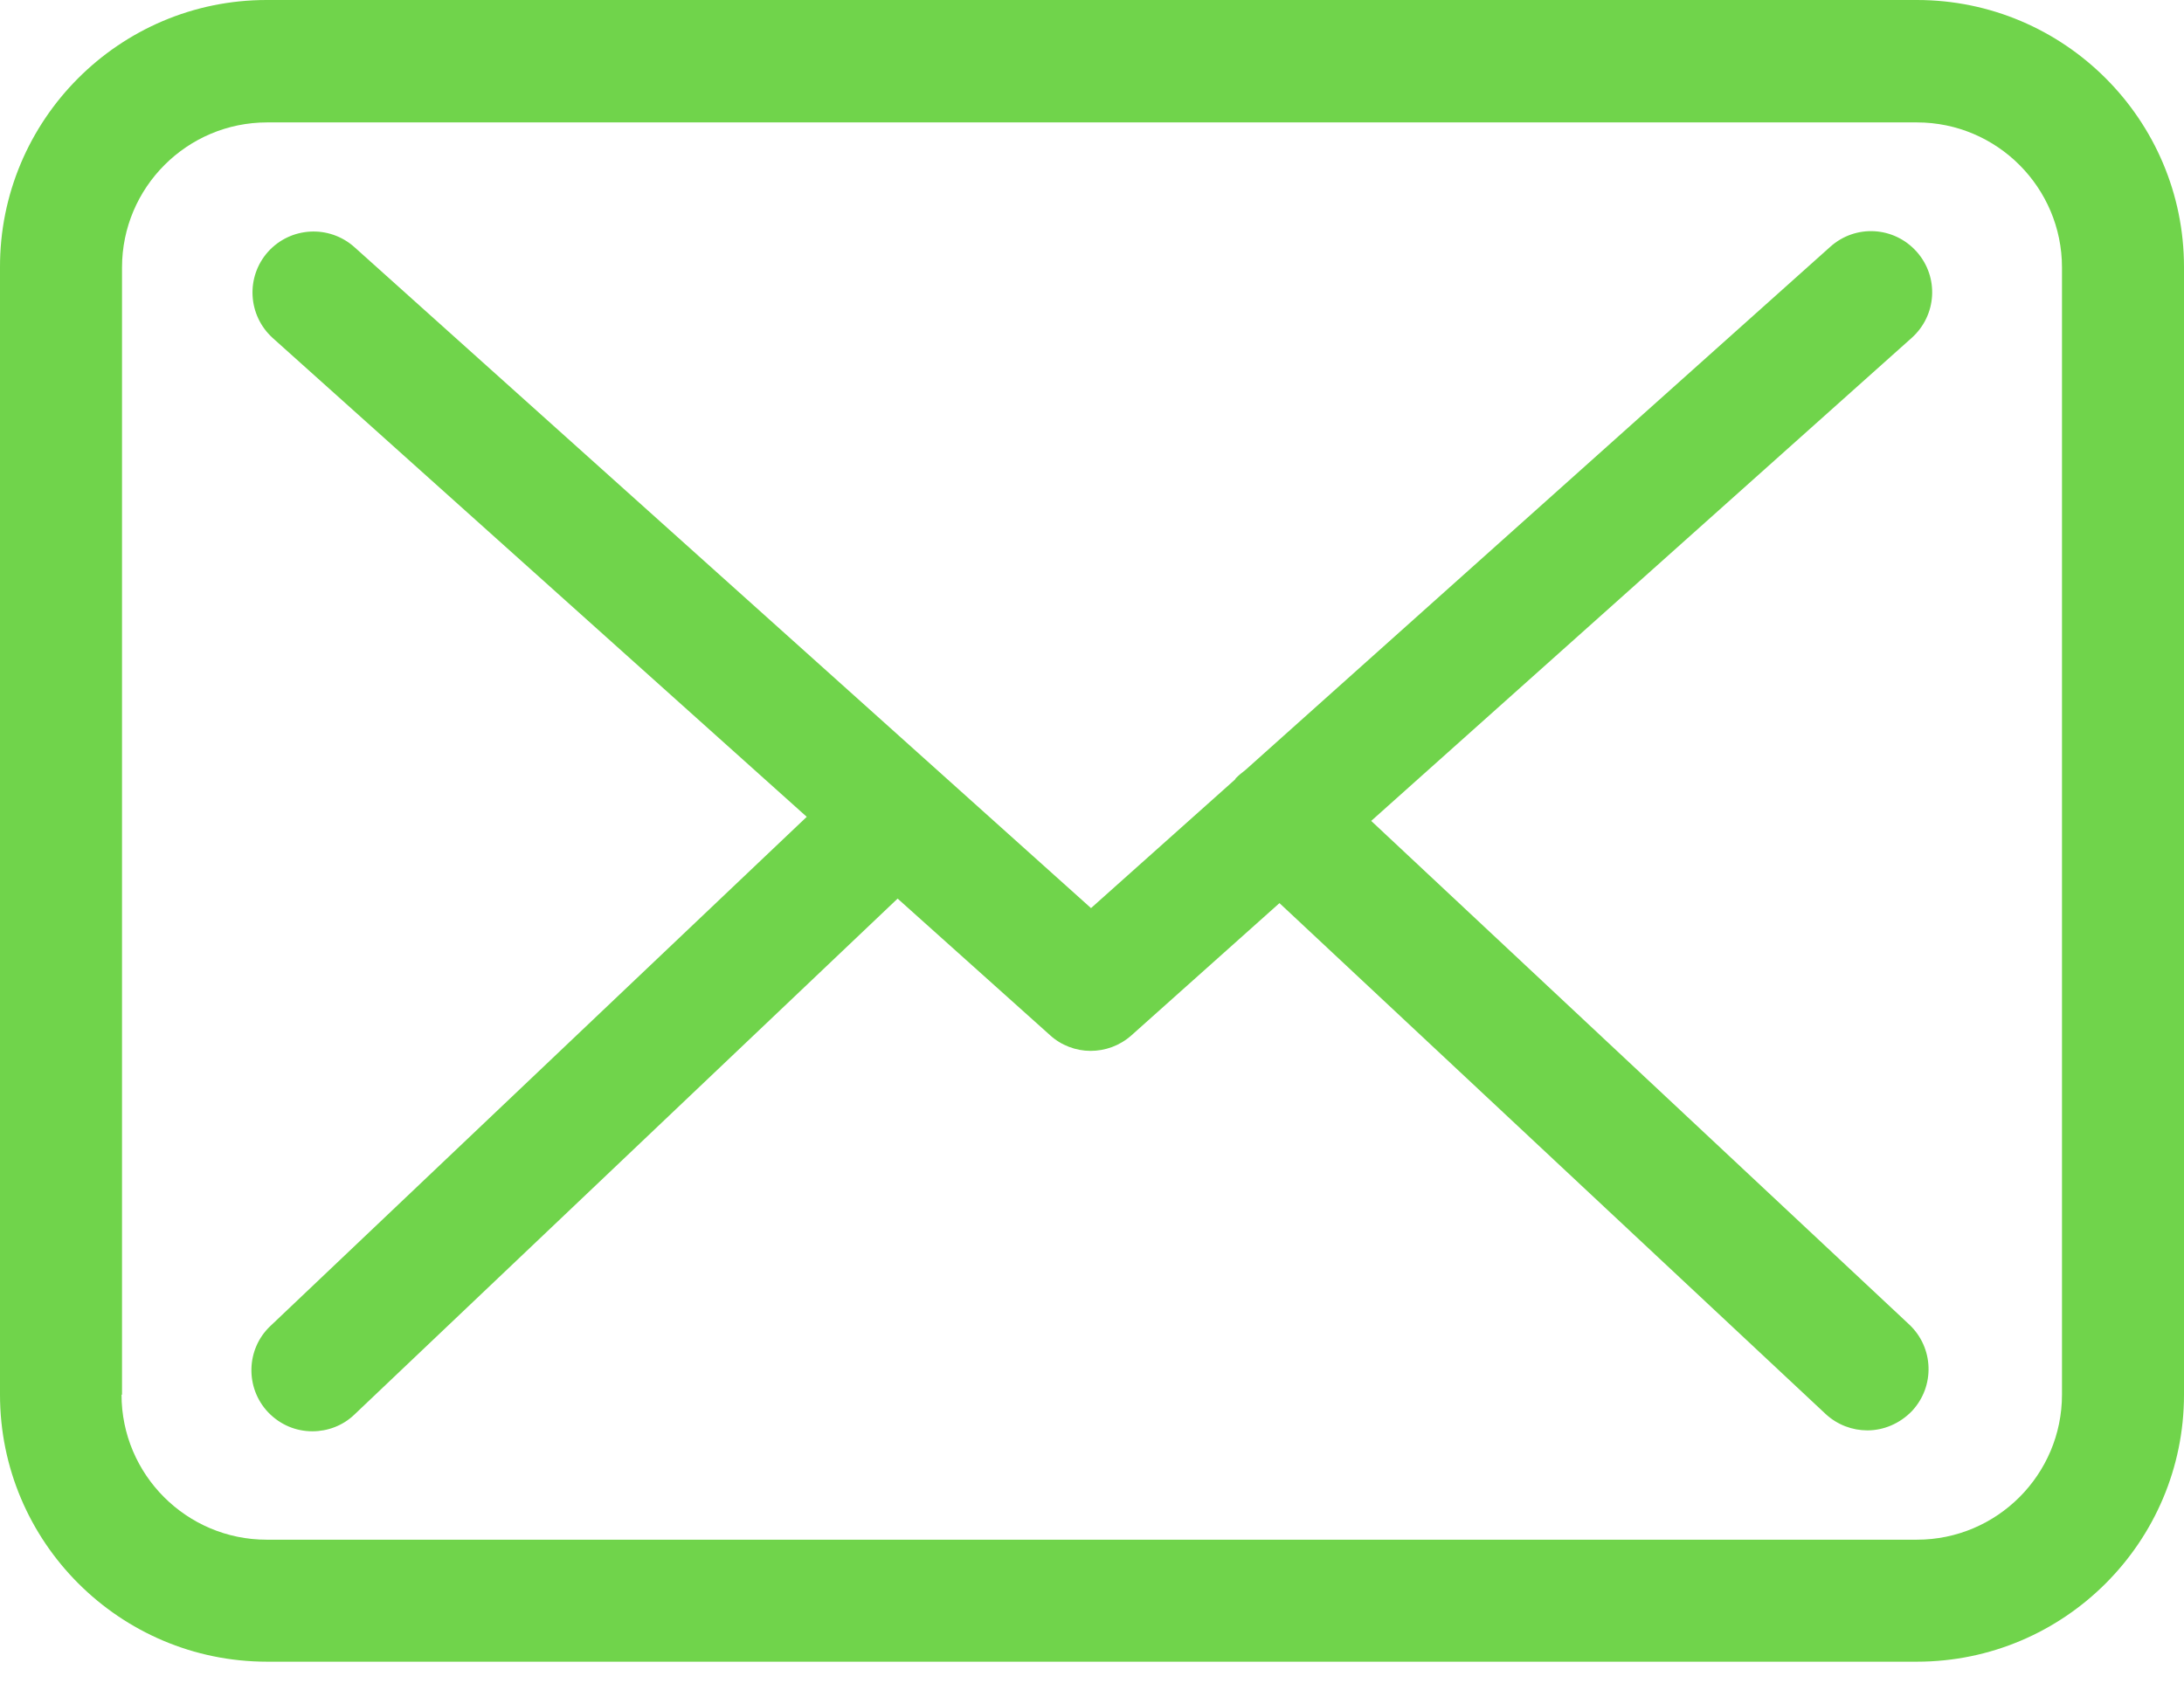 <svg width="31" height="24" viewBox="0 0 31 24" fill="none" xmlns="http://www.w3.org/2000/svg">
<path d="M3.784 0H27.209C29.3 0 31 1.7 31 3.791V19.801C31 21.892 29.3 23.592 27.209 23.592H3.791C1.7 23.592 1.90735e-06 21.892 1.90735e-06 19.801V3.797C-0.006 1.706 1.693 0 3.784 0ZM1.725 19.801C1.725 20.936 2.649 21.86 3.784 21.86H27.209C28.345 21.86 29.268 20.936 29.268 19.801V3.797C29.268 2.662 28.345 1.738 27.209 1.738H3.791C2.655 1.738 1.732 2.662 1.732 3.797V19.801H1.725Z" fill="#70D44B"/>
<path d="M11.451 11.597L3.87 4.798C3.517 4.477 3.485 3.932 3.806 3.573C4.126 3.22 4.671 3.188 5.031 3.509L15.486 12.893L17.526 11.071C17.532 11.065 17.538 11.059 17.538 11.052C17.583 11.007 17.628 10.969 17.68 10.93L25.98 3.503C26.339 3.182 26.884 3.214 27.205 3.573C27.525 3.932 27.493 4.477 27.134 4.798L19.463 11.655L27.102 18.807C27.448 19.134 27.468 19.679 27.14 20.032C26.967 20.212 26.736 20.308 26.506 20.308C26.294 20.308 26.082 20.231 25.915 20.077L18.161 12.822L16.057 14.702C15.89 14.849 15.685 14.92 15.479 14.92C15.274 14.92 15.062 14.843 14.902 14.695L12.741 12.758L5.031 20.083C4.864 20.244 4.646 20.321 4.434 20.321C4.203 20.321 3.979 20.231 3.806 20.051C3.478 19.705 3.491 19.153 3.838 18.826L11.451 11.597Z" fill="#70D44B"/>
</svg>

